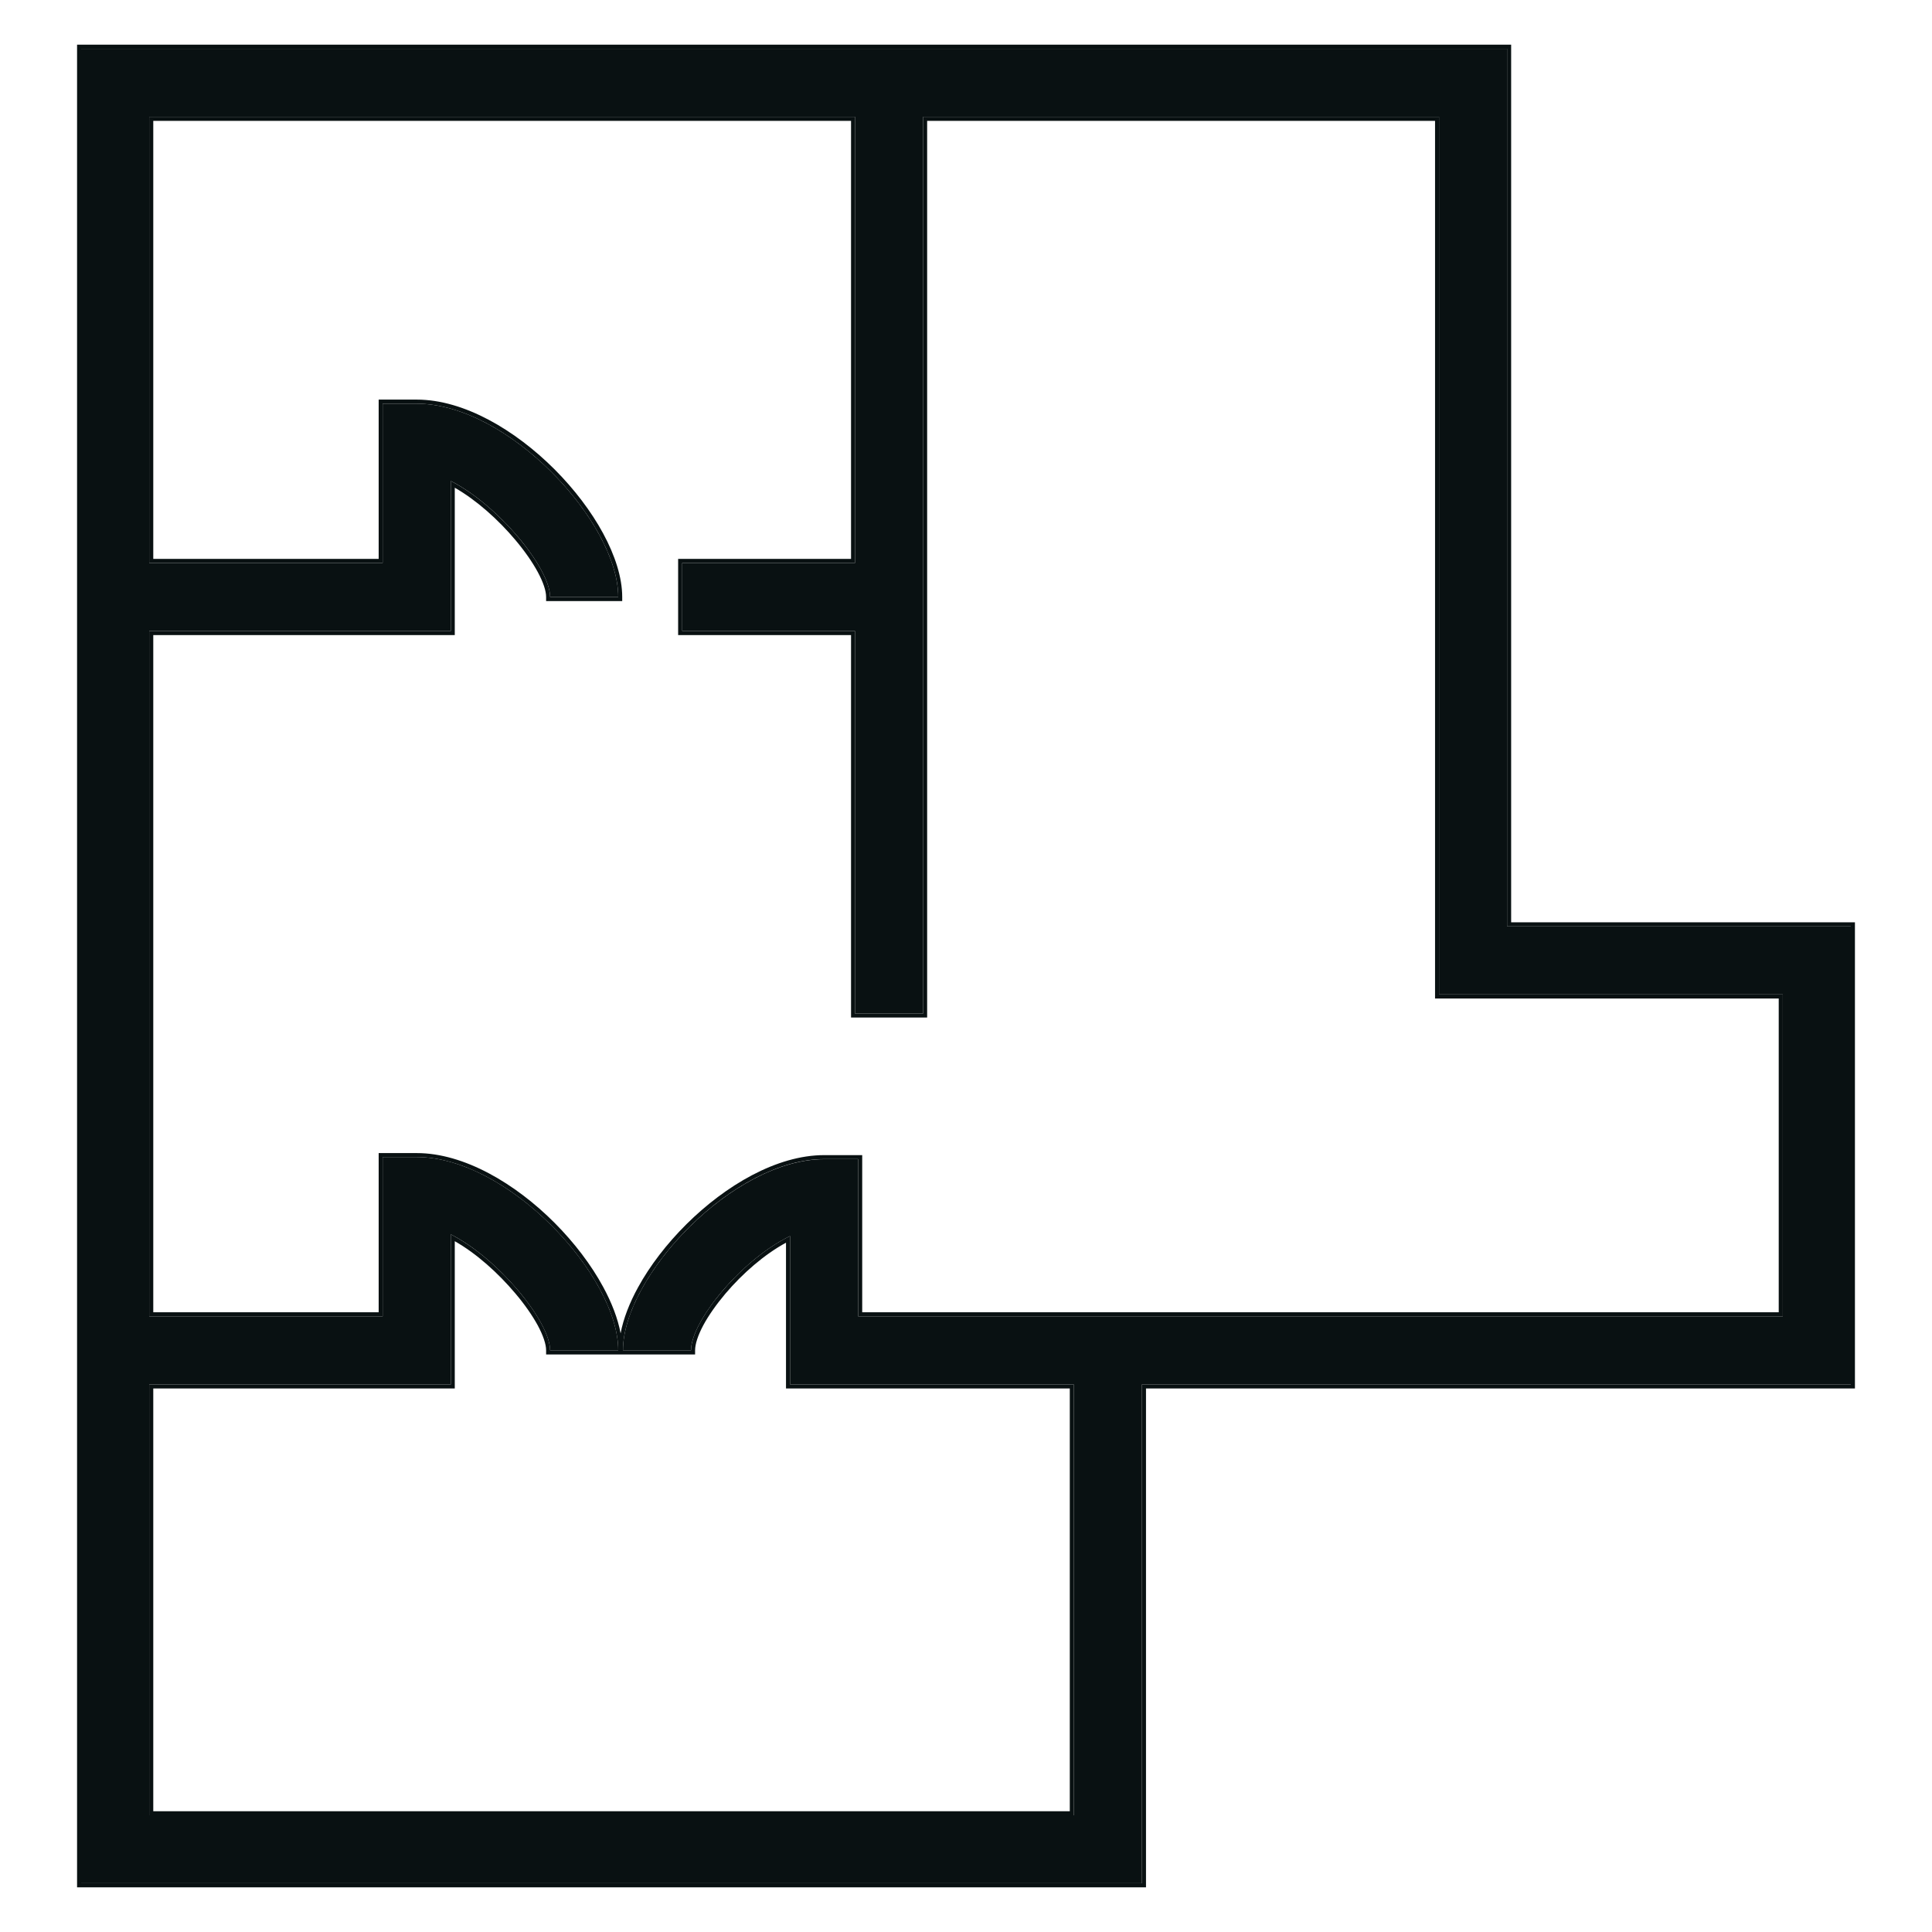 <svg width="18" height="18" viewBox="0 0 18 18" fill="none" xmlns="http://www.w3.org/2000/svg">
<g id="Iconography" clip-path="url(#clip0_2347_1917)">
<path id="Vector" d="M17.244 8.631H14.041V0.454H0.756V17.546H10.639V12.898H17.244V8.631ZM16.61 12.264H7.995V10.8H7.678C6.828 10.8 5.804 11.893 5.804 12.581H6.438C6.438 12.309 6.911 11.732 7.361 11.516V12.899H10.005V16.913H1.39V12.899H4.2V11.5C4.643 11.725 5.125 12.312 5.125 12.581H5.76C5.76 11.887 4.735 10.78 3.883 10.78H3.565V12.264H1.39V5.879H4.2V4.481C4.643 4.706 5.125 5.292 5.125 5.562H5.76C5.76 4.867 4.735 3.761 3.883 3.761H3.565V5.245H1.39V1.088H7.966V5.245H6.356V5.879H7.966V9.443H8.601V1.088H13.407V9.265H16.61L16.61 12.264Z" fill="#091112"/>
<path id="Vector (Stroke)" fill-rule="evenodd" clip-rule="evenodd" d="M17.282 8.593V12.936H10.677V17.584H0.718V0.416H14.079V8.593H17.282ZM17.244 8.631V12.898H10.639V17.546H0.756V0.454H14.041V8.631H17.244ZM5.805 12.544C5.841 11.854 6.843 10.799 7.678 10.799H7.995V12.264H16.61L16.61 9.265H13.407V1.088H8.601V9.443H7.966V5.879H6.356V5.245H7.966V1.088H1.39V5.245H3.565V3.761H3.883C4.72 3.761 5.723 4.828 5.759 5.524C5.759 5.537 5.76 5.549 5.76 5.562H5.125C5.125 5.3 4.67 4.739 4.237 4.501C4.225 4.494 4.212 4.487 4.2 4.481V5.879H1.39V12.264H3.565V10.78H3.883C4.72 10.78 5.723 11.848 5.759 12.544C5.759 12.556 5.76 12.569 5.76 12.581H5.125C5.125 12.319 4.67 11.758 4.237 11.52C4.225 11.513 4.212 11.507 4.2 11.5V12.899H1.39V16.913H10.005V12.899H7.361V11.516C7.348 11.522 7.336 11.528 7.323 11.535C6.885 11.764 6.438 12.316 6.438 12.581H5.804C5.804 12.569 5.804 12.556 5.805 12.544ZM7.323 11.578C7.121 11.687 6.917 11.866 6.759 12.052C6.674 12.153 6.602 12.255 6.552 12.348C6.502 12.442 6.476 12.523 6.476 12.581V12.619H5.088V12.581C5.088 12.524 5.061 12.443 5.01 12.348C4.959 12.255 4.887 12.151 4.8 12.049C4.641 11.86 4.437 11.677 4.237 11.564V12.936H1.428V16.875H9.967V12.936H7.323V11.578ZM5.782 12.422C5.808 12.285 5.865 12.139 5.944 11.995C6.055 11.792 6.212 11.588 6.396 11.405C6.761 11.043 7.238 10.762 7.678 10.762H8.033V12.226H16.572L16.572 9.303H13.37V1.126H8.638V9.48H7.929V5.917H6.318V5.207H7.929V1.126H1.428V5.207H3.528V3.723H3.883C4.324 3.723 4.802 4.008 5.168 4.374C5.351 4.558 5.508 4.764 5.619 4.969C5.73 5.174 5.797 5.38 5.797 5.562V5.6H5.088V5.562C5.088 5.504 5.061 5.424 5.01 5.329C4.959 5.235 4.887 5.132 4.8 5.029C4.641 4.84 4.437 4.658 4.237 4.544V5.917H1.428V12.226H3.528V10.743H3.883C4.324 10.743 4.802 11.027 5.168 11.394C5.351 11.578 5.508 11.784 5.619 11.989C5.699 12.136 5.756 12.283 5.782 12.422Z" fill="#091112"/>
</g>
<defs>
<clipPath id="clip0_2347_1917">
<rect width="18" height="18" fill="white"/>
</clipPath>
</defs>
</svg>
